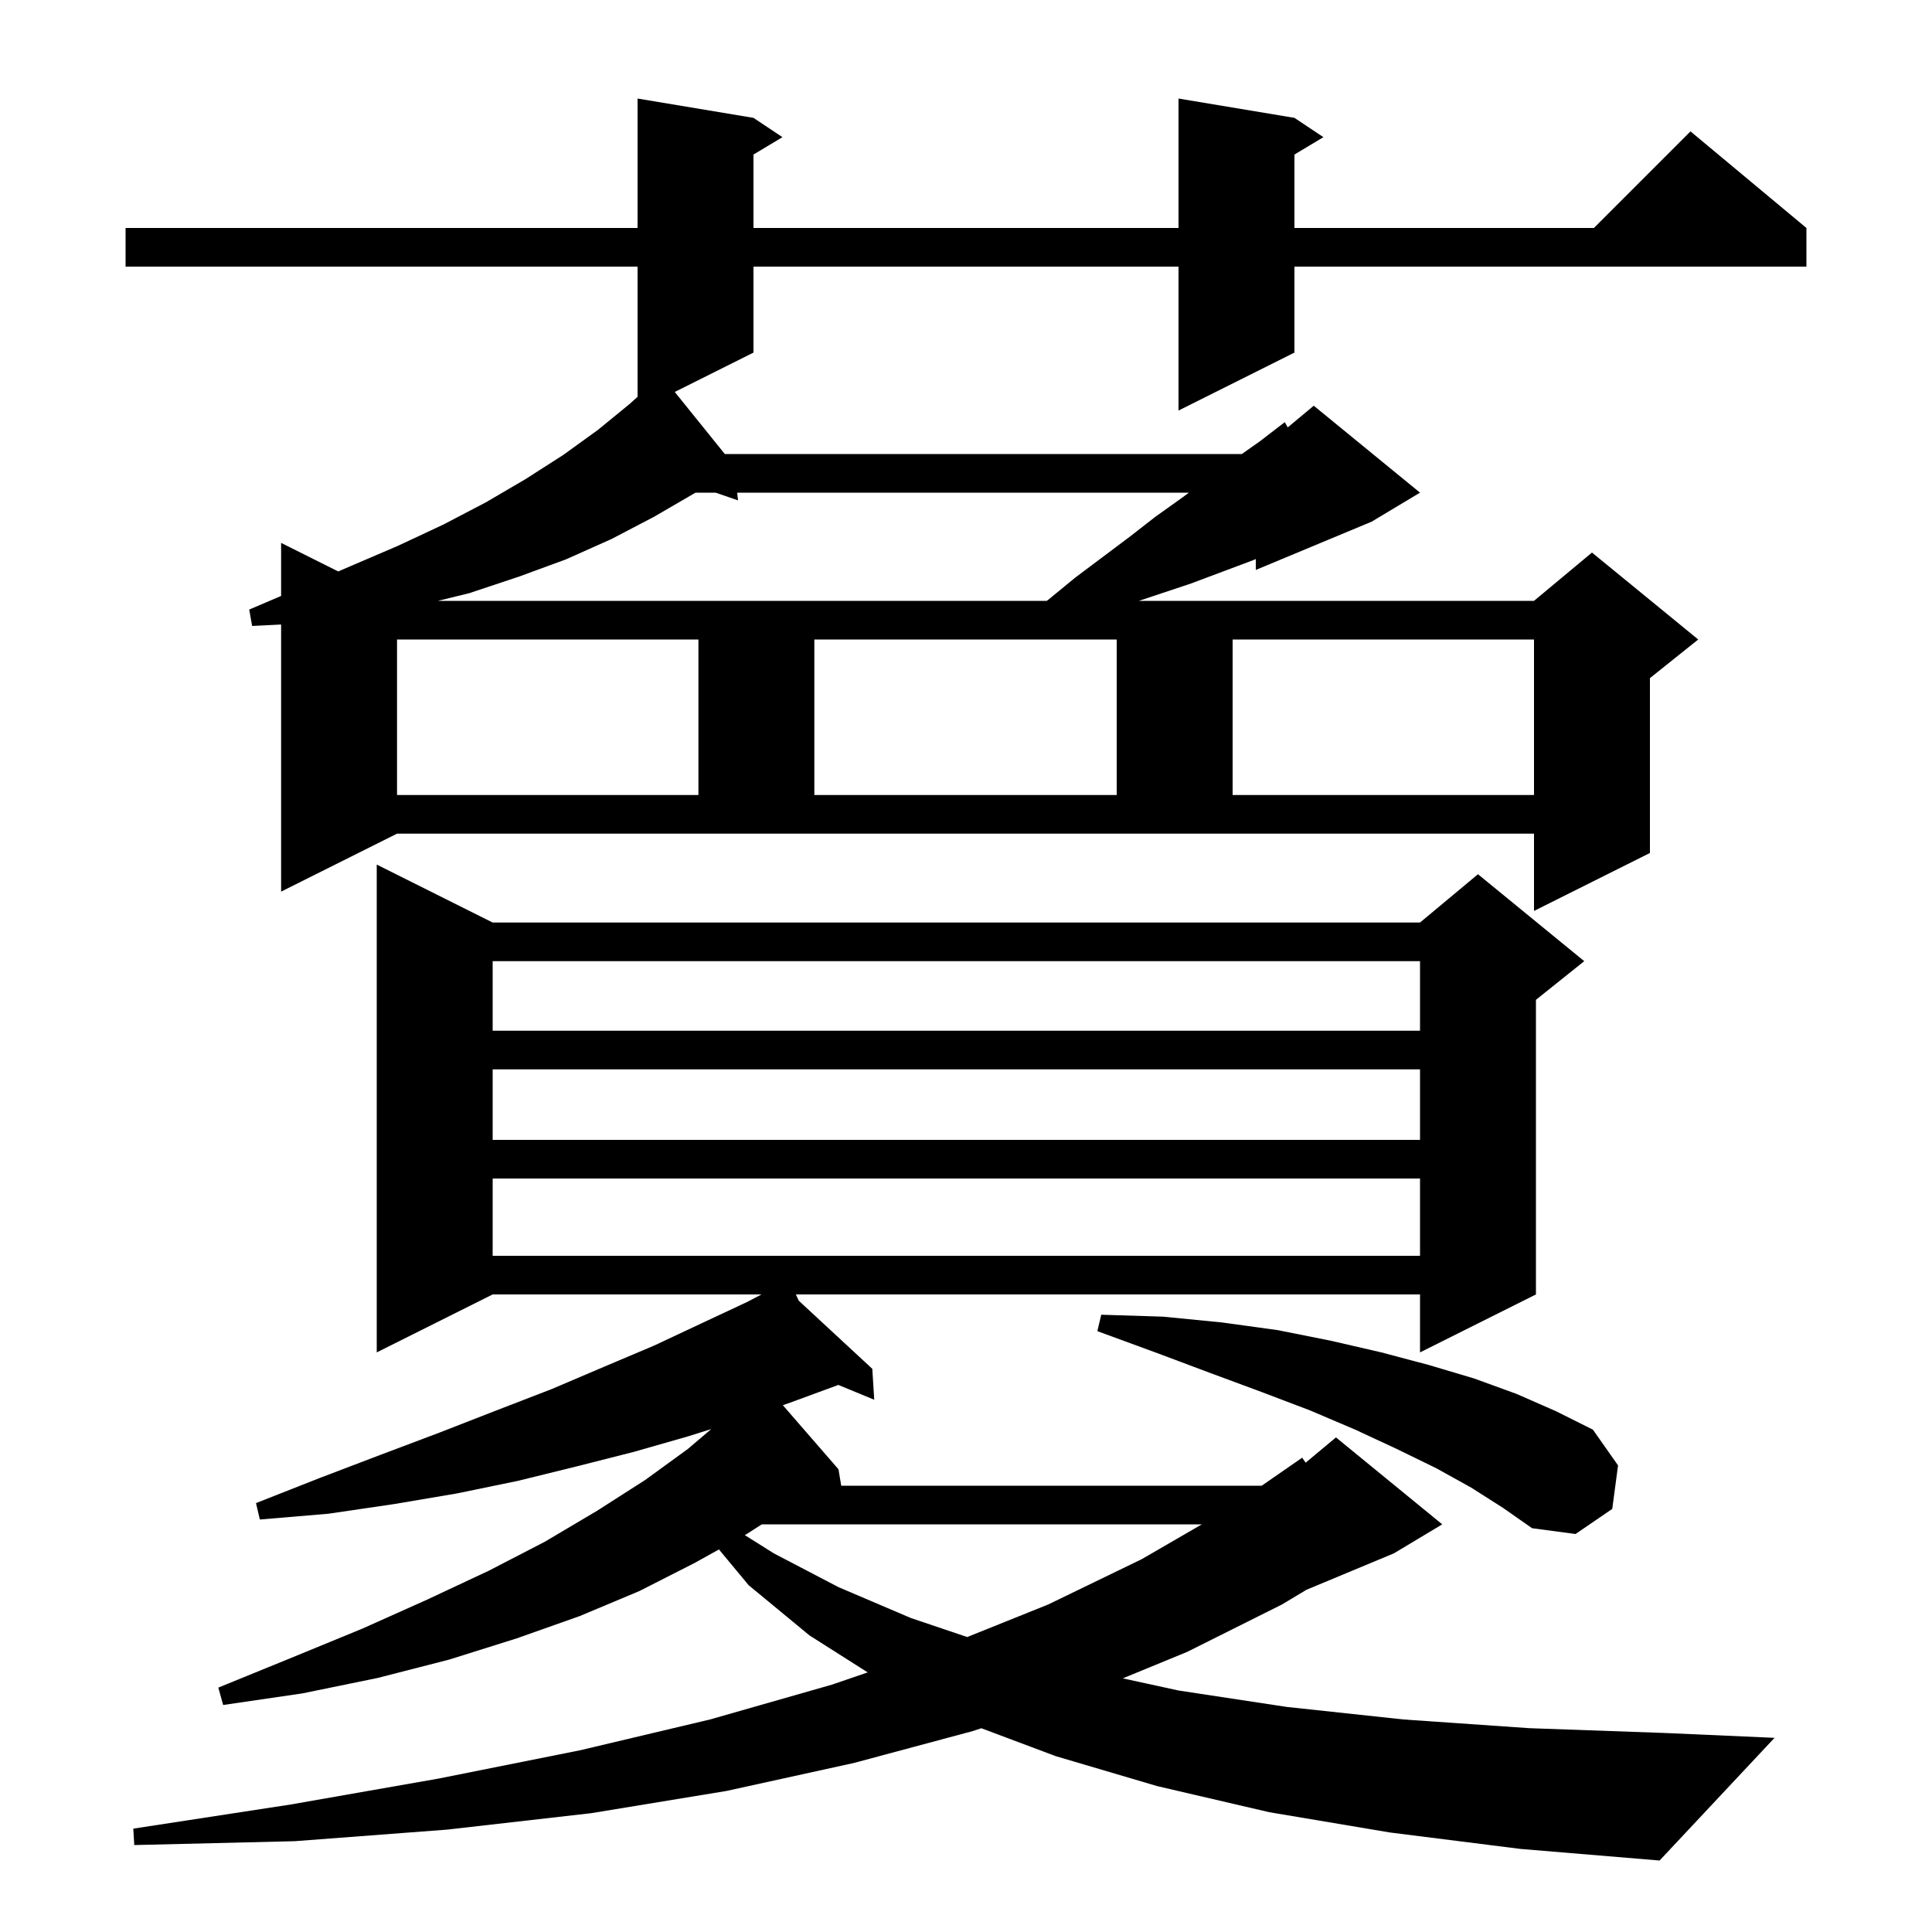 <svg xmlns="http://www.w3.org/2000/svg" xmlns:xlink="http://www.w3.org/1999/xlink" version="1.1" baseProfile="full" viewBox="0 0 200 200" width="200" height="200"><g fill="currentColor"><path d="M 143.9 189.7 L 131.4 187.6 L 119.8 184.9 L 109.3 181.8 L 101.586 178.907 L 100.7 179.2 L 88.4 182.5 L 75.2 185.4 L 61.2 187.7 L 46.3 189.4 L 30.5 190.6 L 13.9 191.0 L 13.8 189.3 L 30.1 186.8 L 45.5 184.1 L 60.0 181.2 L 73.5 178.0 L 86.1 174.4 L 89.825 173.127 L 83.8 169.3 L 77.5 164.1 L 74.425 160.397 L 71.9 161.8 L 66.2 164.7 L 60.0 167.3 L 53.5 169.6 L 46.5 171.8 L 39.1 173.7 L 31.3 175.3 L 23.1 176.5 L 22.6 174.7 L 30.2 171.6 L 37.5 168.6 L 44.2 165.6 L 50.6 162.6 L 56.4 159.6 L 61.8 156.4 L 66.8 153.2 L 71.2 150.0 L 73.629 147.935 L 71.2 148.7 L 65.6 150.3 L 59.7 151.8 L 53.6 153.3 L 47.3 154.6 L 40.8 155.7 L 34.0 156.7 L 26.9 157.3 L 26.5 155.6 L 33.1 153.0 L 39.4 150.6 L 45.5 148.3 L 51.4 146.0 L 57.1 143.8 L 62.5 141.5 L 67.7 139.3 L 72.6 137.0 L 77.3 134.8 L 78.83 134.0 L 51.0 134.0 L 39.0 140.0 L 39.0 89.5 L 51.0 95.5 L 147.0 95.5 L 153.0 90.5 L 164.0 99.5 L 159.0 103.5 L 159.0 134.0 L 147.0 140.0 L 147.0 134.0 L 82.388 134.0 L 82.684 134.645 L 90.3 141.7 L 90.5 144.9 L 86.777 143.364 L 86.7 143.4 L 81.8 145.2 L 81.039 145.464 L 86.8 152.1 L 87.083 153.8 L 130.611 153.8 L 134.8 150.9 L 135.162 151.415 L 138.3 148.8 L 149.3 157.8 L 144.3 160.8 L 135.245 164.573 L 132.7 166.1 L 122.9 171.0 L 116.229 173.743 L 122.0 175.0 L 133.2 176.7 L 145.3 178.0 L 158.3 178.9 L 172.4 179.4 L 183.7 179.9 L 171.8 192.6 L 157.4 191.4 Z M 78.862 157.8 L 77.3 158.8 L 77.098 158.912 L 80.1 160.8 L 86.8 164.3 L 94.3 167.5 L 100.126 169.465 L 108.5 166.1 L 118.2 161.4 L 124.412 157.8 Z M 152.3 154.0 L 148.7 152.0 L 144.6 150.0 L 140.3 148.0 L 135.6 146.0 L 130.6 144.1 L 125.2 142.1 L 119.6 140.0 L 113.6 137.8 L 114.0 136.1 L 120.4 136.3 L 126.5 136.9 L 132.3 137.7 L 137.8 138.8 L 143.0 140.0 L 147.9 141.3 L 152.6 142.7 L 157.0 144.3 L 161.1 146.1 L 164.9 148.0 L 167.5 151.7 L 166.9 156.2 L 163.1 158.8 L 158.6 158.2 L 155.6 156.1 Z M 51.0 122.0 L 51.0 130.0 L 147.0 130.0 L 147.0 122.0 Z M 51.0 110.7 L 51.0 118.0 L 147.0 118.0 L 147.0 110.7 Z M 51.0 99.5 L 51.0 106.7 L 147.0 106.7 L 147.0 99.5 Z M 29.1 92.3 L 29.1 64.65 L 26.1 64.8 L 25.8 63.1 L 29.1 61.694 L 29.1 56.2 L 35.012 59.156 L 36.3 58.6 L 41.2 56.5 L 45.9 54.3 L 50.3 52.0 L 54.4 49.6 L 58.3 47.1 L 61.9 44.5 L 65.2 41.8 L 66.0 41.077 L 66.0 27.6 L 13.0 27.6 L 13.0 23.6 L 66.0 23.6 L 66.0 10.2 L 78.0 12.2 L 81.0 14.2 L 78.0 16.0 L 78.0 23.6 L 122.0 23.6 L 122.0 10.2 L 134.0 12.2 L 137.0 14.2 L 134.0 16.0 L 134.0 23.6 L 165.0 23.6 L 175.0 13.6 L 187.0 23.6 L 187.0 27.6 L 134.0 27.6 L 134.0 36.5 L 122.0 42.5 L 122.0 27.6 L 78.0 27.6 L 78.0 36.5 L 69.851 40.575 L 75.032 47.0 L 128.553 47.0 L 130.4 45.7 L 133.0 43.7 L 133.306 44.245 L 136.0 42.0 L 147.0 51.0 L 142.0 54.0 L 130.0 59.0 L 130.0 57.874 L 129.7 58.0 L 123.3 60.4 L 117.9 62.2 L 158.8 62.2 L 164.8 57.2 L 175.8 66.2 L 170.8 70.2 L 170.8 88.3 L 158.8 94.3 L 158.8 86.3 L 41.1 86.3 Z M 41.1 66.2 L 41.1 82.3 L 72.3 82.3 L 72.3 66.2 Z M 84.3 66.2 L 84.3 82.3 L 115.6 82.3 L 115.6 66.2 Z M 127.6 66.2 L 127.6 82.3 L 158.8 82.3 L 158.8 66.2 Z M 76.311 51.0 L 76.4 51.8 L 74.084 51.0 L 72.0 51.0 L 67.7 53.5 L 63.3 55.8 L 58.6 57.9 L 53.7 59.7 L 48.6 61.4 L 45.338 62.2 L 108.35 62.2 L 108.5 62.1 L 111.3 59.8 L 116.9 55.6 L 119.6 53.5 L 122.4 51.5 L 123.075 51.0 Z "/></g></svg>
